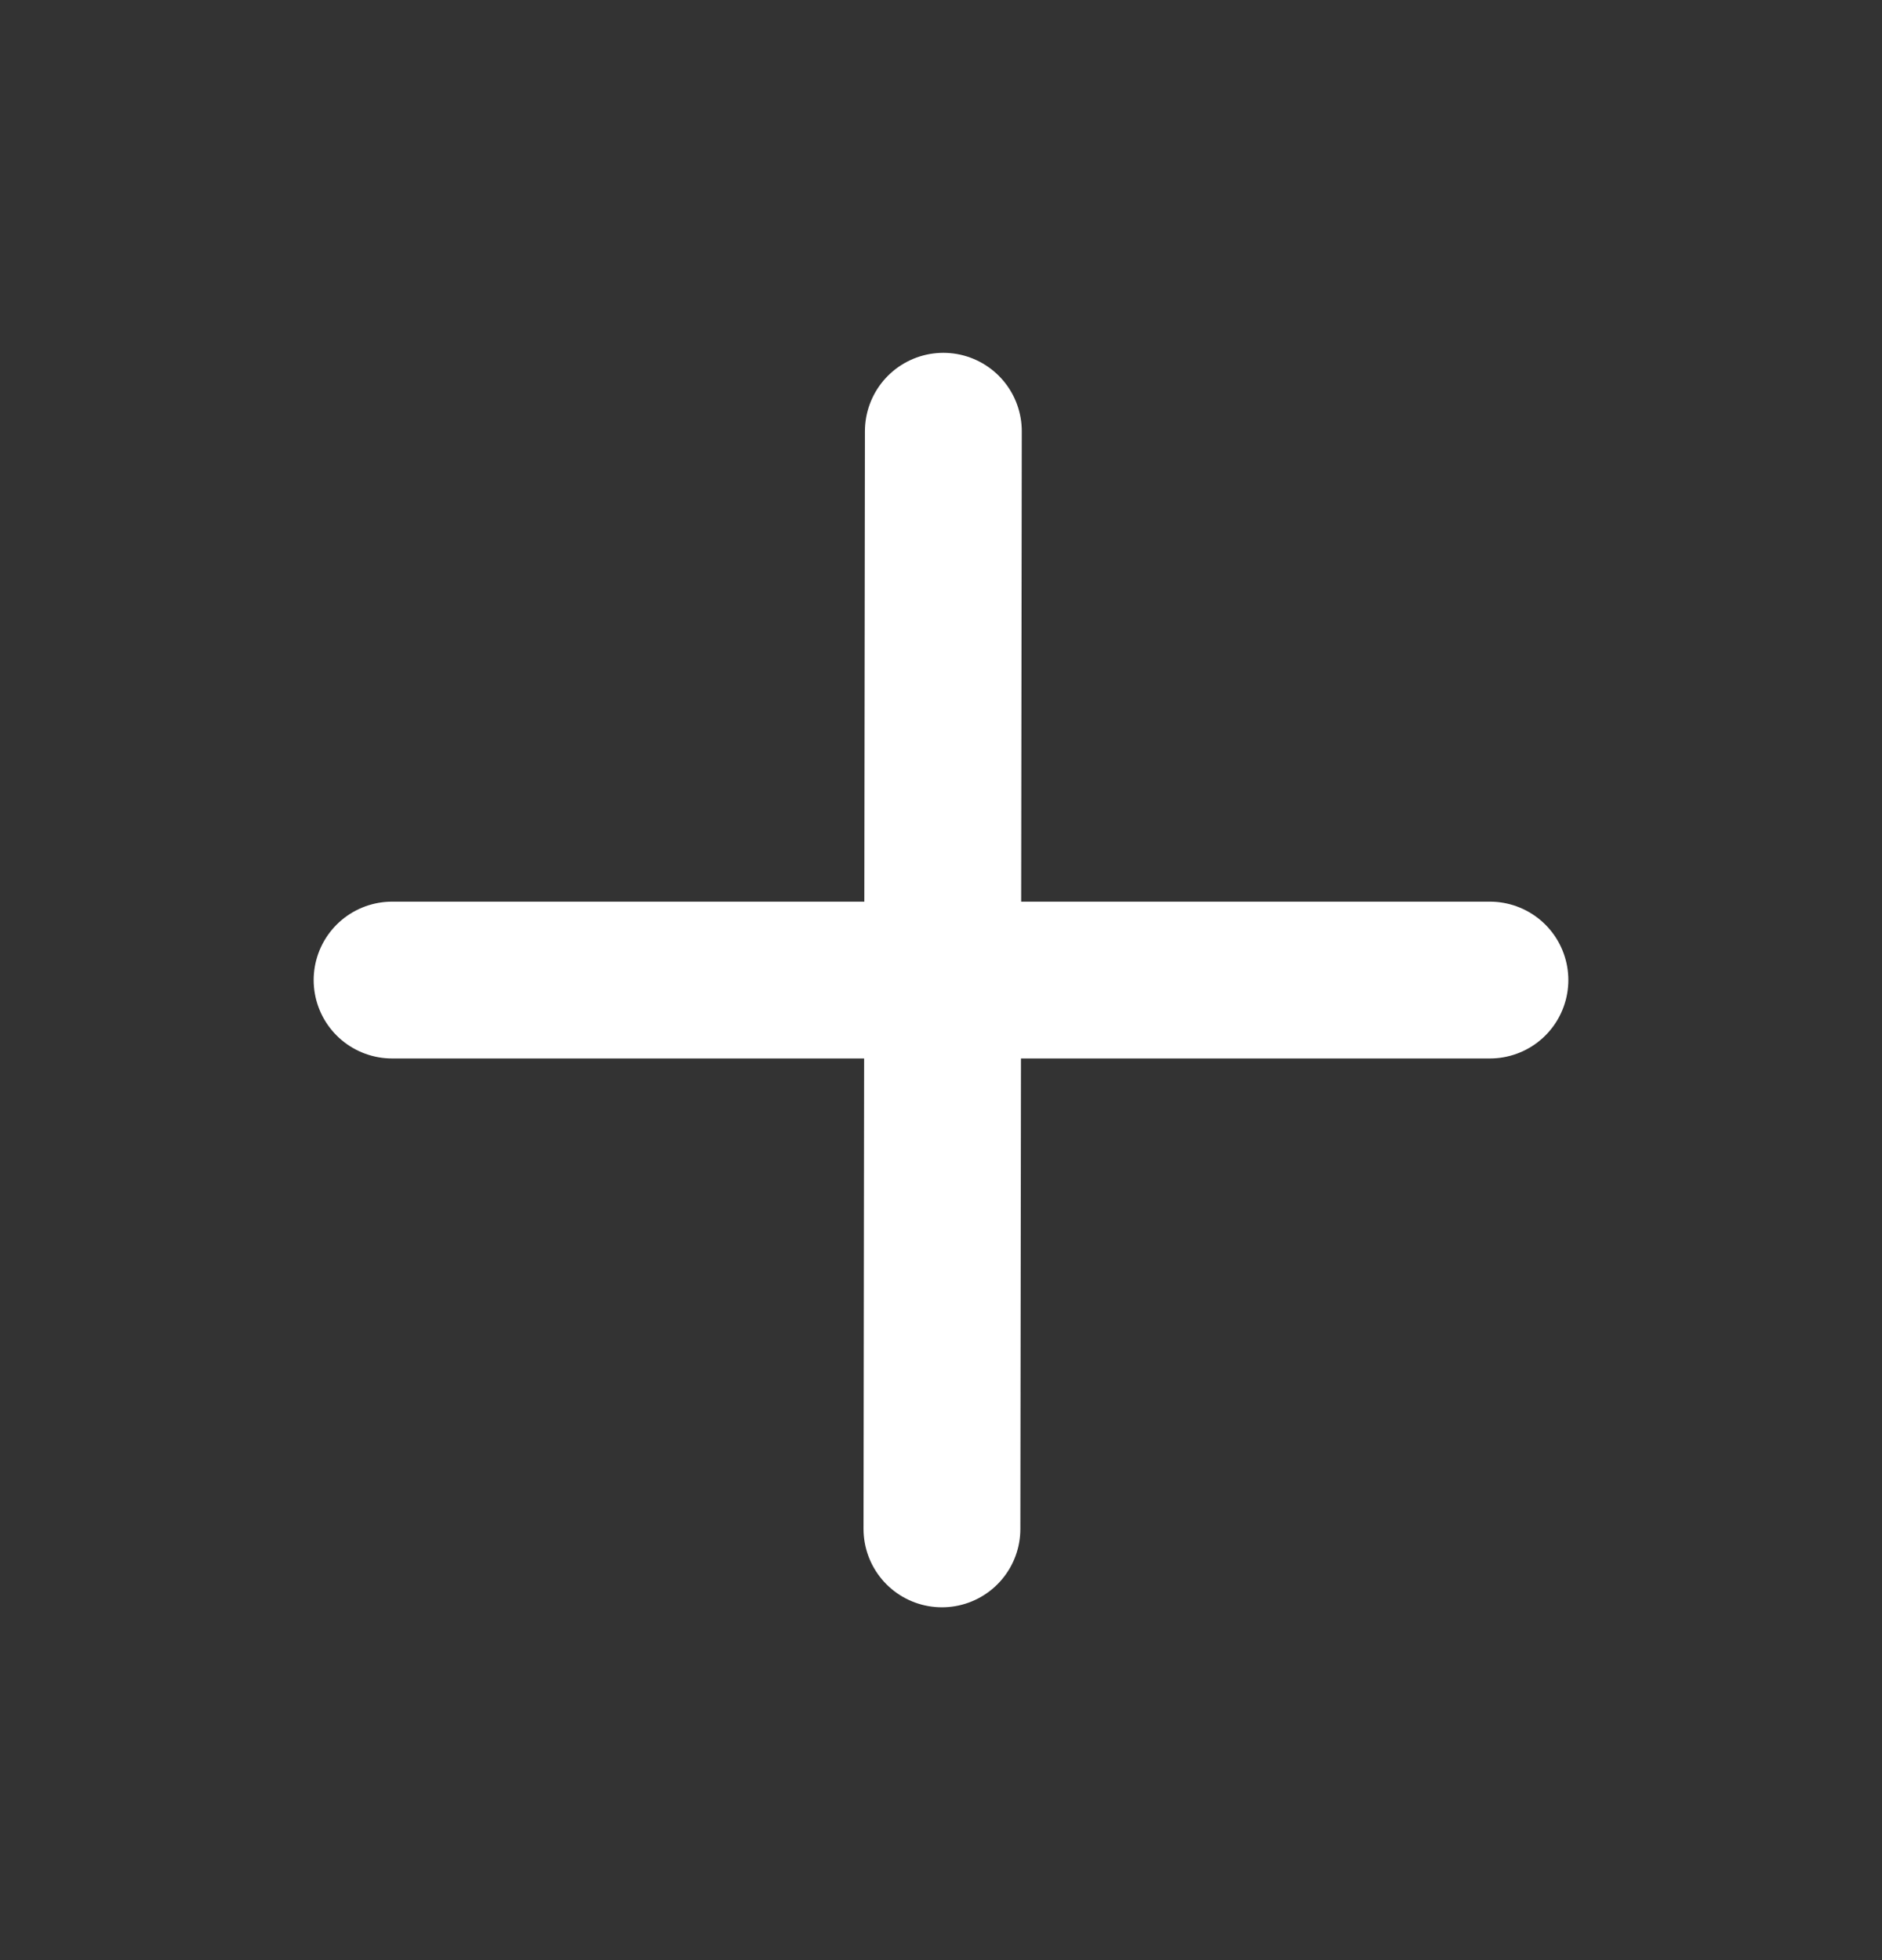<svg width="24" height="25" viewBox="0 0 24 25" fill="none" xmlns="http://www.w3.org/2000/svg">
<rect x="0" y="0" width="24" height="25" fill="#333333" stroke="none"/>
<g id="Plus (&#229;&#138;&#160;)">
<path id="Vector" d="M12.03 5.5L12.012 19.5" stroke="white" stroke-width="2" stroke-linecap="round" stroke-linejoin="round"/>
<path id="Vector_2" d="M5 12.5H19" stroke="white" stroke-width="2" stroke-linecap="round" stroke-linejoin="round"/>
</g>
</svg>
